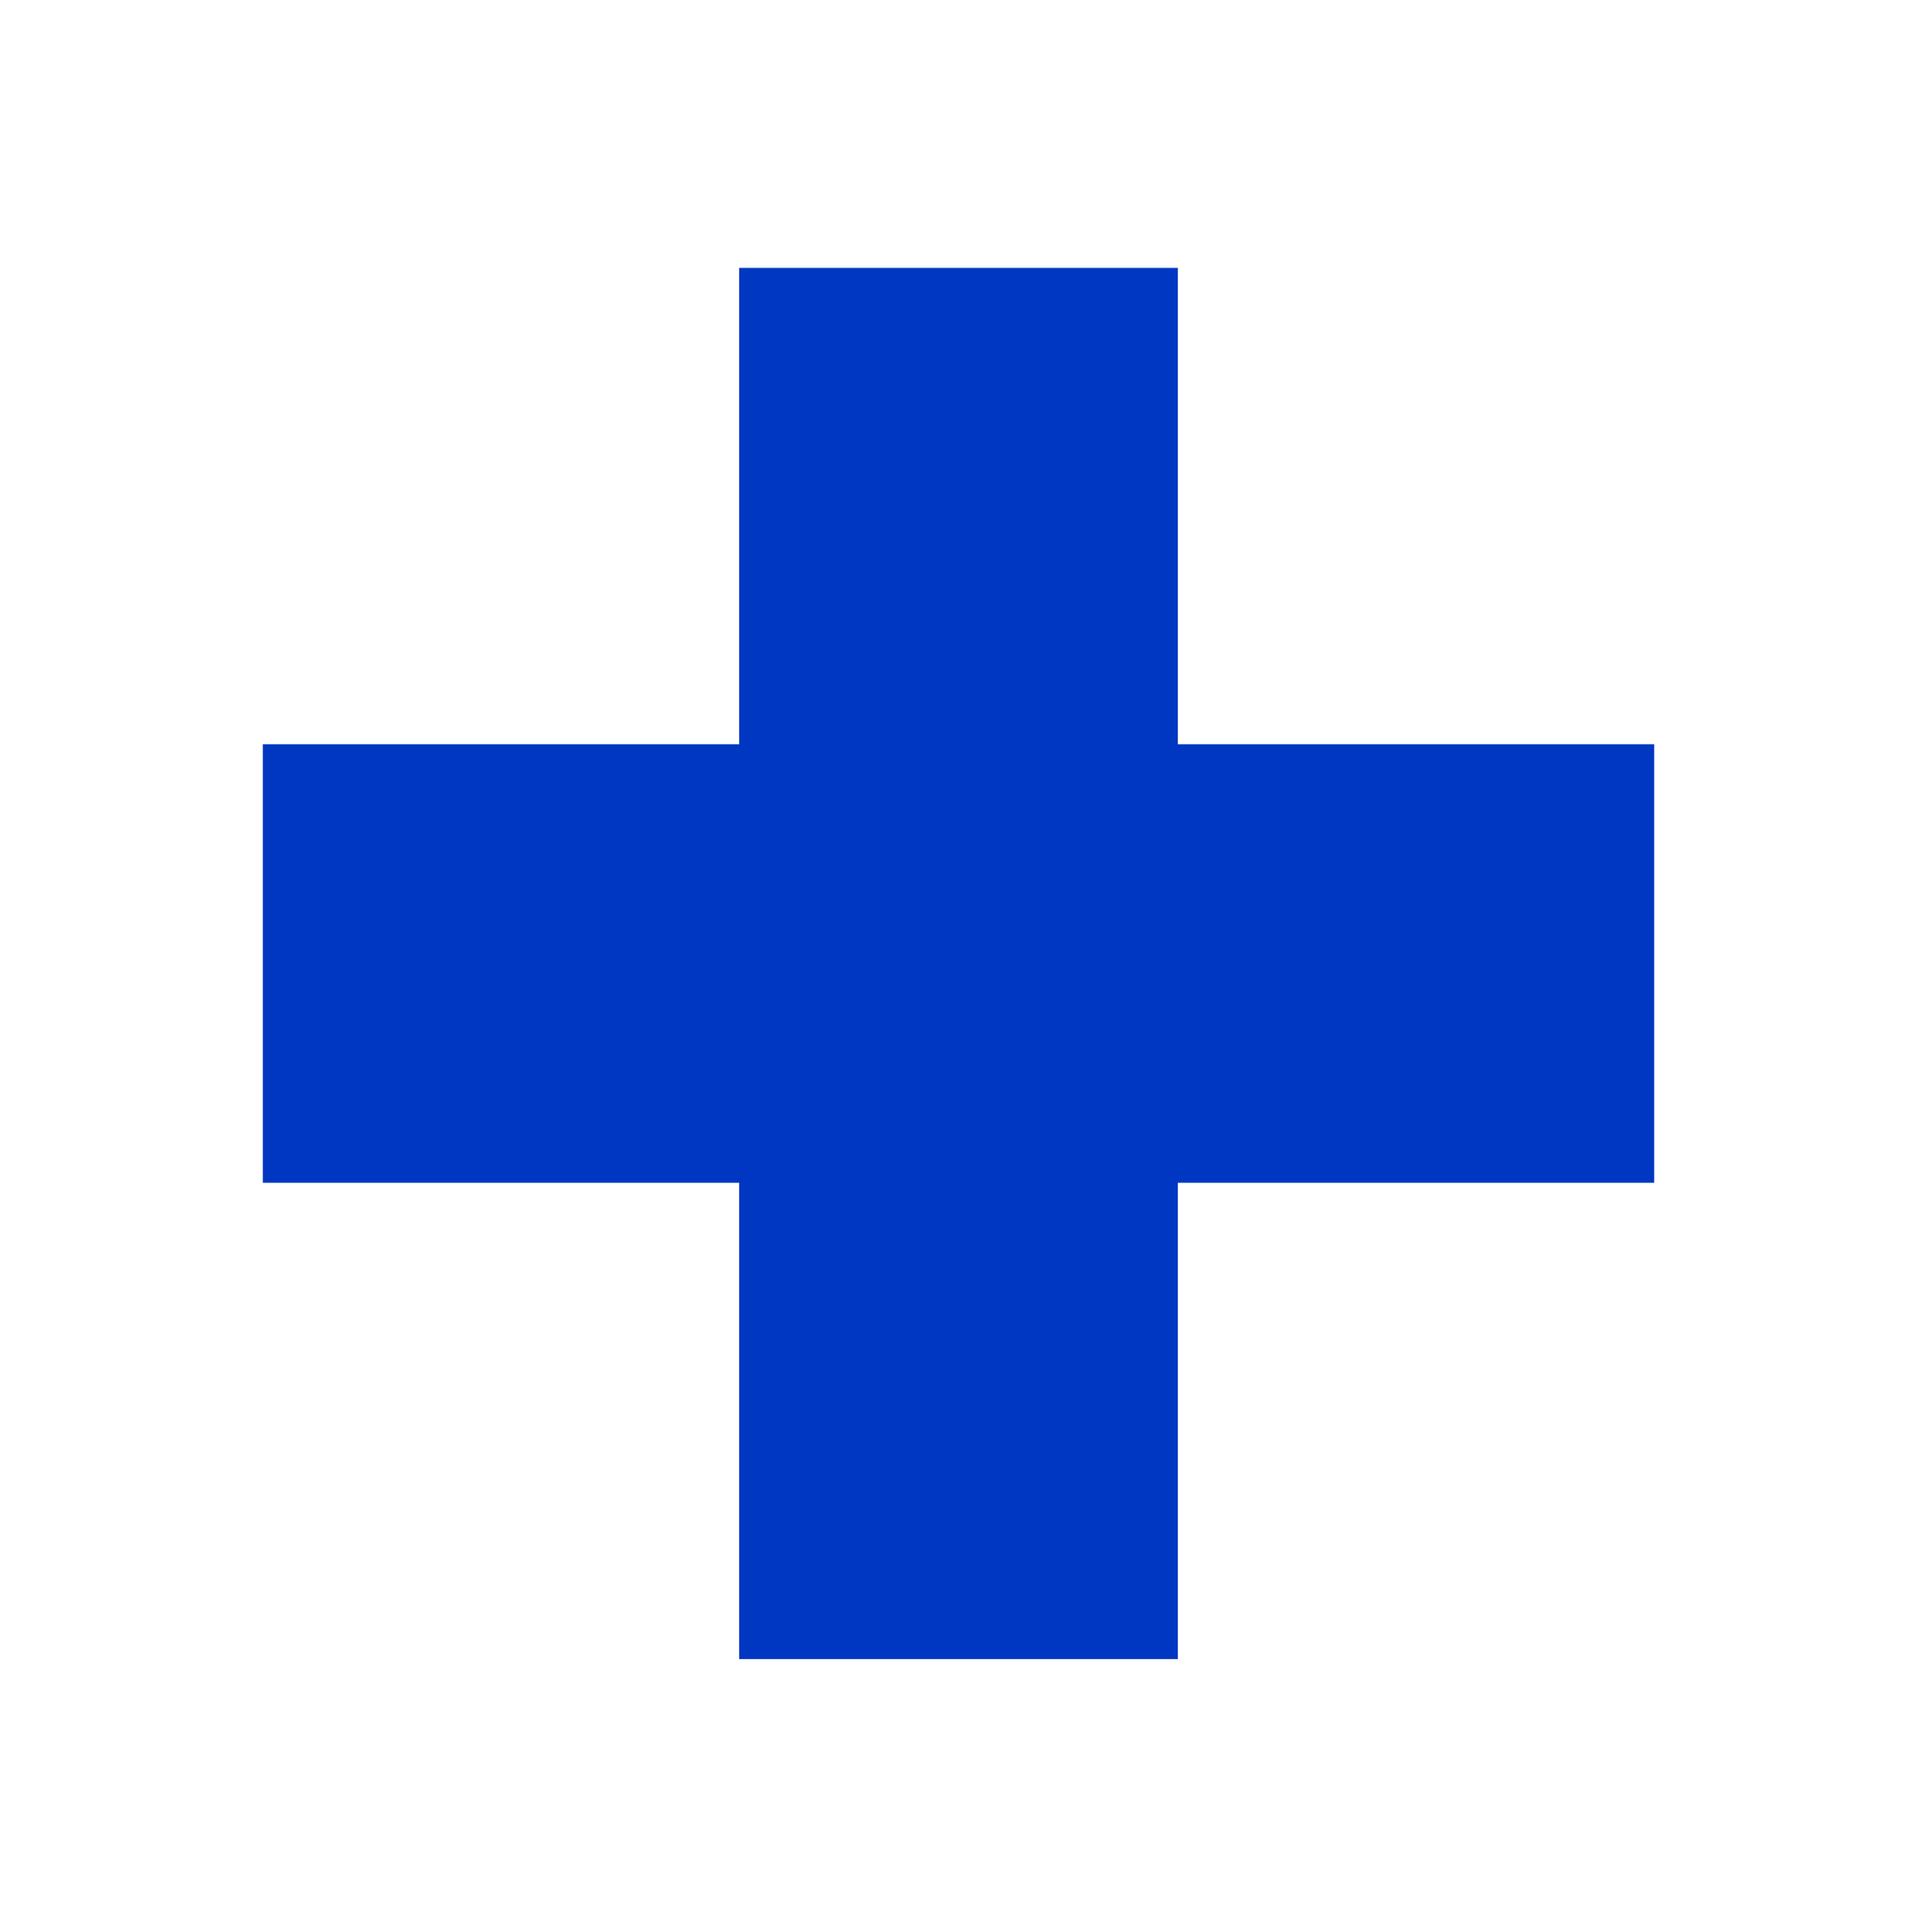 <svg width="124" height="125" viewBox="0 0 124 125" fill="none" xmlns="http://www.w3.org/2000/svg">
<g filter="url(#filter0_f_223_854)">
<path fill-rule="evenodd" clip-rule="evenodd" d="M76.185 17.333H47.815V48.149L17 48.149V76.518H47.815V107.333H76.185V76.518H107V48.149L76.185 48.149V17.333Z" fill="#0037C2"/>
</g>
<defs>
<filter id="filter0_f_223_854" x="0" y="0.333" width="124" height="124" filterUnits="userSpaceOnUse" color-interpolation-filters="sRGB">
<feFlood flood-opacity="0" result="BackgroundImageFix"/>
<feBlend mode="normal" in="SourceGraphic" in2="BackgroundImageFix" result="shape"/>
<feGaussianBlur stdDeviation="8.5" result="effect1_foregroundBlur_223_854"/>
</filter>
</defs>
</svg>
